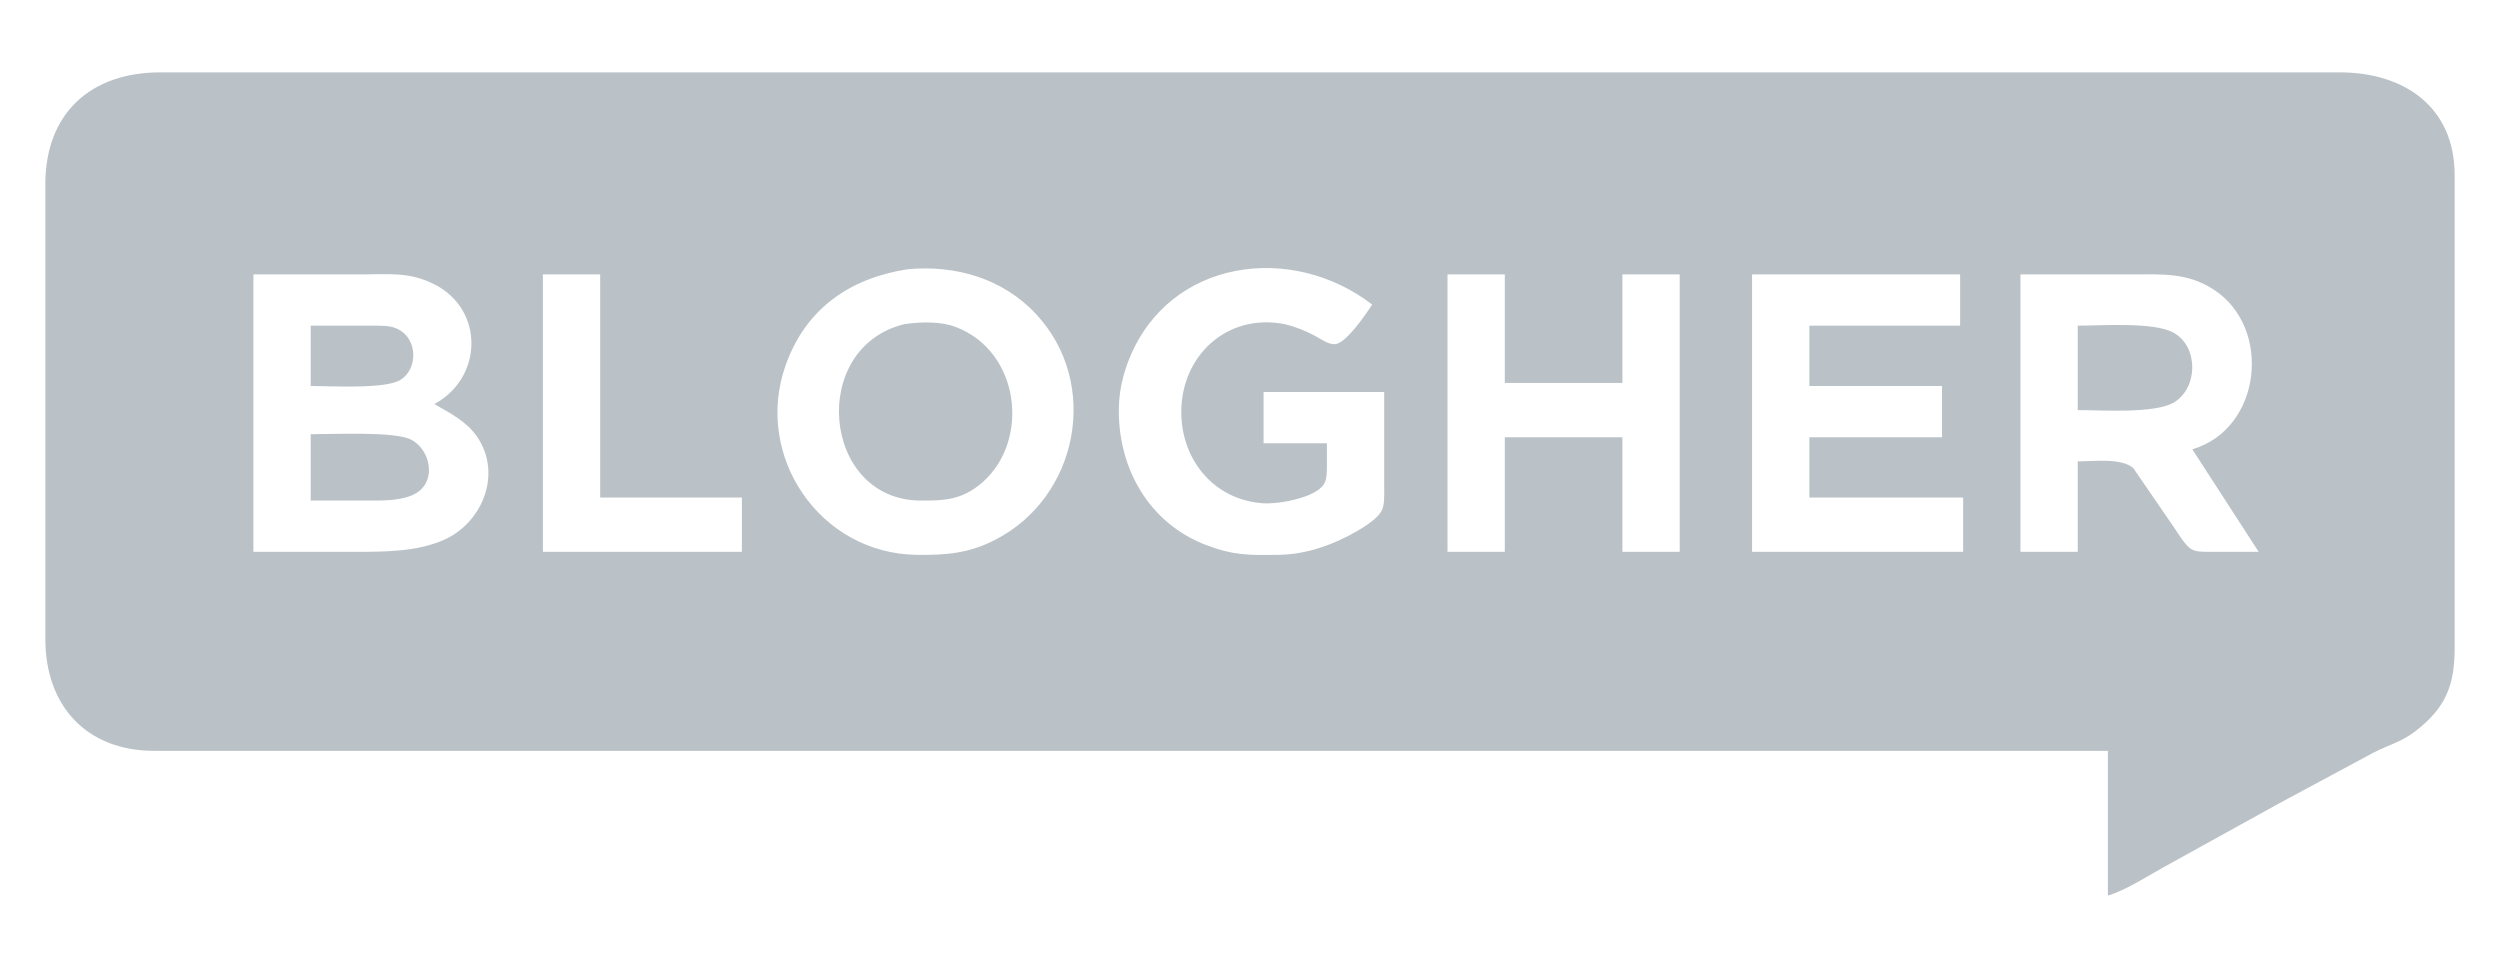 <svg xmlns="http://www.w3.org/2000/svg" width="73" height="28" viewBox="0 0 823 318">
  <path fill="#BAC2C7" d="M 171.00,249.00&#10;           C 171.00,249.00 48.00,249.00 48.00,249.00&#10;             25.62,248.97 12.03,234.03 12.00,212.00&#10;             12.00,212.00 12.00,61.00 12.00,61.00&#10;             12.04,37.59 26.98,24.04 50.00,24.00&#10;             50.00,24.00 634.00,24.00 634.00,24.00&#10;             634.00,24.00 773.00,24.00 773.00,24.00&#10;             794.20,24.03 810.96,35.42 811.00,58.00&#10;             811.00,58.00 811.00,215.00 811.00,215.00&#10;             810.98,227.26 808.03,234.74 798.00,242.47&#10;             793.22,246.15 789.14,246.99 784.00,249.64&#10;             784.00,249.64 753.00,266.30 753.00,266.30&#10;             753.00,266.30 715.00,287.30 715.00,287.30&#10;             709.42,290.37 701.87,295.29 696.00,297.00&#10;             696.00,297.00 696.00,249.00 696.00,249.00&#10;             696.00,249.00 171.00,249.00 171.00,249.00 Z&#10;           M 257.55,121.00&#10;           C 246.79,151.11 268.78,183.62 301.00,184.00&#10;             310.64,184.11 318.18,183.55 327.00,179.02&#10;             354.70,164.82 361.92,127.07 340.56,104.17&#10;             329.48,92.29 313.81,87.81 298.00,89.29&#10;             278.93,92.20 264.23,102.27 257.55,121.00 Z&#10;           M 371.45,119.00&#10;           C 369.42,124.03 368.14,129.57 368.01,135.00&#10;             367.56,154.98 377.82,173.47 397.00,180.77&#10;             406.23,184.28 411.43,184.11 421.00,184.00&#10;             430.13,183.89 439.16,180.67 447.00,176.13&#10;             449.42,174.73 453.57,172.11 454.98,169.70&#10;             456.22,167.58 456.00,164.41 456.00,162.00&#10;             456.00,162.00 456.00,130.00 456.00,130.00&#10;             456.00,130.00 416.00,130.00 416.00,130.00&#10;             416.00,130.00 416.00,147.00 416.00,147.00&#10;             416.00,147.00 437.00,147.00 437.00,147.00&#10;             437.00,147.00 437.00,154.00 437.00,154.00&#10;             436.99,156.08 437.13,158.80 435.98,160.61&#10;             433.11,165.10 421.05,167.22 416.00,166.91&#10;             399.01,165.86 387.95,151.52 388.75,135.00&#10;             389.61,117.25 404.14,104.34 422.00,107.32&#10;             425.52,107.91 429.86,109.66 433.00,111.34&#10;             434.96,112.39 437.66,114.46 439.96,114.10&#10;             443.55,113.55 450.01,104.13 452.00,101.00&#10;             425.43,80.49 384.89,85.73 371.45,119.00 Z&#10;           M 141.00,94.28&#10;           C 132.71,90.09 125.91,91.00 117.00,91.00&#10;             117.00,91.00 81.00,91.00 81.00,91.00&#10;             81.00,91.00 81.00,183.00 81.00,183.00&#10;             81.00,183.00 115.00,183.00 115.00,183.00&#10;             124.51,183.00 135.12,182.98 144.00,179.12&#10;             156.85,173.54 163.56,157.33 155.30,145.00&#10;             151.79,139.77 146.28,137.04 141.00,134.00&#10;             157.14,125.33 157.66,102.69 141.00,94.28 Z&#10;           M 177.00,91.00&#10;           C 177.00,91.00 177.00,183.00 177.00,183.00&#10;             177.00,183.00 243.00,183.00 243.00,183.00&#10;             243.00,183.00 243.00,165.00 243.00,165.00&#10;             243.00,165.00 196.00,165.00 196.00,165.00&#10;             196.00,165.00 196.00,91.00 196.00,91.00&#10;             196.00,91.00 177.00,91.00 177.00,91.00 Z&#10;           M 477.00,91.00&#10;           C 477.00,91.00 477.00,183.00 477.00,183.00&#10;             477.00,183.00 496.00,183.00 496.00,183.00&#10;             496.00,183.00 496.00,145.00 496.00,145.00&#10;             496.00,145.00 535.00,145.00 535.00,145.00&#10;             535.00,145.00 535.00,183.00 535.00,183.00&#10;             535.00,183.00 554.00,183.00 554.00,183.00&#10;             554.00,183.00 554.00,91.00 554.00,91.00&#10;             554.00,91.00 535.00,91.00 535.00,91.00&#10;             535.00,91.00 535.00,127.00 535.00,127.00&#10;             535.00,127.00 496.00,127.00 496.00,127.00&#10;             496.00,127.00 496.00,91.00 496.00,91.00&#10;             496.00,91.00 477.00,91.00 477.00,91.00 Z&#10;           M 578.00,91.00&#10;           C 578.00,91.00 578.00,183.00 578.00,183.00&#10;             578.00,183.00 648.00,183.00 648.00,183.00&#10;             648.00,183.00 648.00,165.00 648.00,165.00&#10;             648.00,165.00 597.00,165.00 597.00,165.00&#10;             597.00,165.00 597.00,145.00 597.00,145.00&#10;             597.00,145.00 641.00,145.00 641.00,145.00&#10;             641.00,145.00 641.00,128.00 641.00,128.00&#10;             641.00,128.00 597.00,128.00 597.00,128.00&#10;             597.00,128.00 597.00,108.00 597.00,108.00&#10;             597.00,108.00 647.00,108.00 647.00,108.00&#10;             647.00,108.00 647.00,91.00 647.00,91.00&#10;             647.00,91.00 578.00,91.00 578.00,91.00 Z&#10;           M 731.00,95.97&#10;           C 722.24,90.32 713.82,91.00 704.00,91.00&#10;             704.00,91.00 667.00,91.00 667.00,91.00&#10;             667.00,91.00 667.00,183.00 667.00,183.00&#10;             667.00,183.00 686.00,183.00 686.00,183.00&#10;             686.00,183.00 686.00,153.00 686.00,153.00&#10;             691.04,153.00 700.76,151.76 704.48,155.31&#10;             704.48,155.31 718.00,175.00 718.00,175.00&#10;             719.29,176.93 721.64,180.82 723.52,182.01&#10;             725.15,183.05 727.14,182.96 729.00,183.00&#10;             729.00,183.00 746.00,183.00 746.00,183.00&#10;             746.00,183.00 724.00,149.00 724.00,149.00&#10;             746.95,142.30 750.70,108.67 731.00,95.97 Z&#10;           M 314.00,108.47&#10;           C 335.29,116.62 338.50,145.95 322.96,159.79&#10;             316.33,165.70 310.34,166.10 302.00,166.00&#10;             269.44,165.61 265.05,115.08 297.00,107.47&#10;             302.33,106.72 308.92,106.52 314.00,108.47 Z&#10;           M 122.00,108.00&#10;           C 125.37,108.05 128.14,108.10 130.85,110.43&#10;             135.41,114.35 135.02,122.64 129.89,125.91&#10;             124.83,129.15 106.72,128.00 100.00,128.00&#10;             100.00,128.00 100.00,108.00 100.00,108.00&#10;             100.00,108.00 122.00,108.00 122.00,108.00 Z&#10;           M 717.93,110.41&#10;           C 726.11,115.13 725.90,128.66 717.93,133.44&#10;             711.52,137.26 693.95,136.00 686.00,136.00&#10;             686.00,136.00 686.00,108.00 686.00,108.00&#10;             694.01,108.00 711.48,106.67 717.93,110.41 Z&#10;           M 133.00,145.65&#10;           C 138.89,148.35 141.64,157.53 136.57,162.35&#10;             133.13,165.63 126.50,165.98 122.00,166.00&#10;             122.00,166.00 100.00,166.00 100.00,166.00&#10;             100.00,166.00 100.00,144.00 100.00,144.00&#10;             107.28,144.00 127.31,143.04 133.00,145.65 Z"/>
</svg>